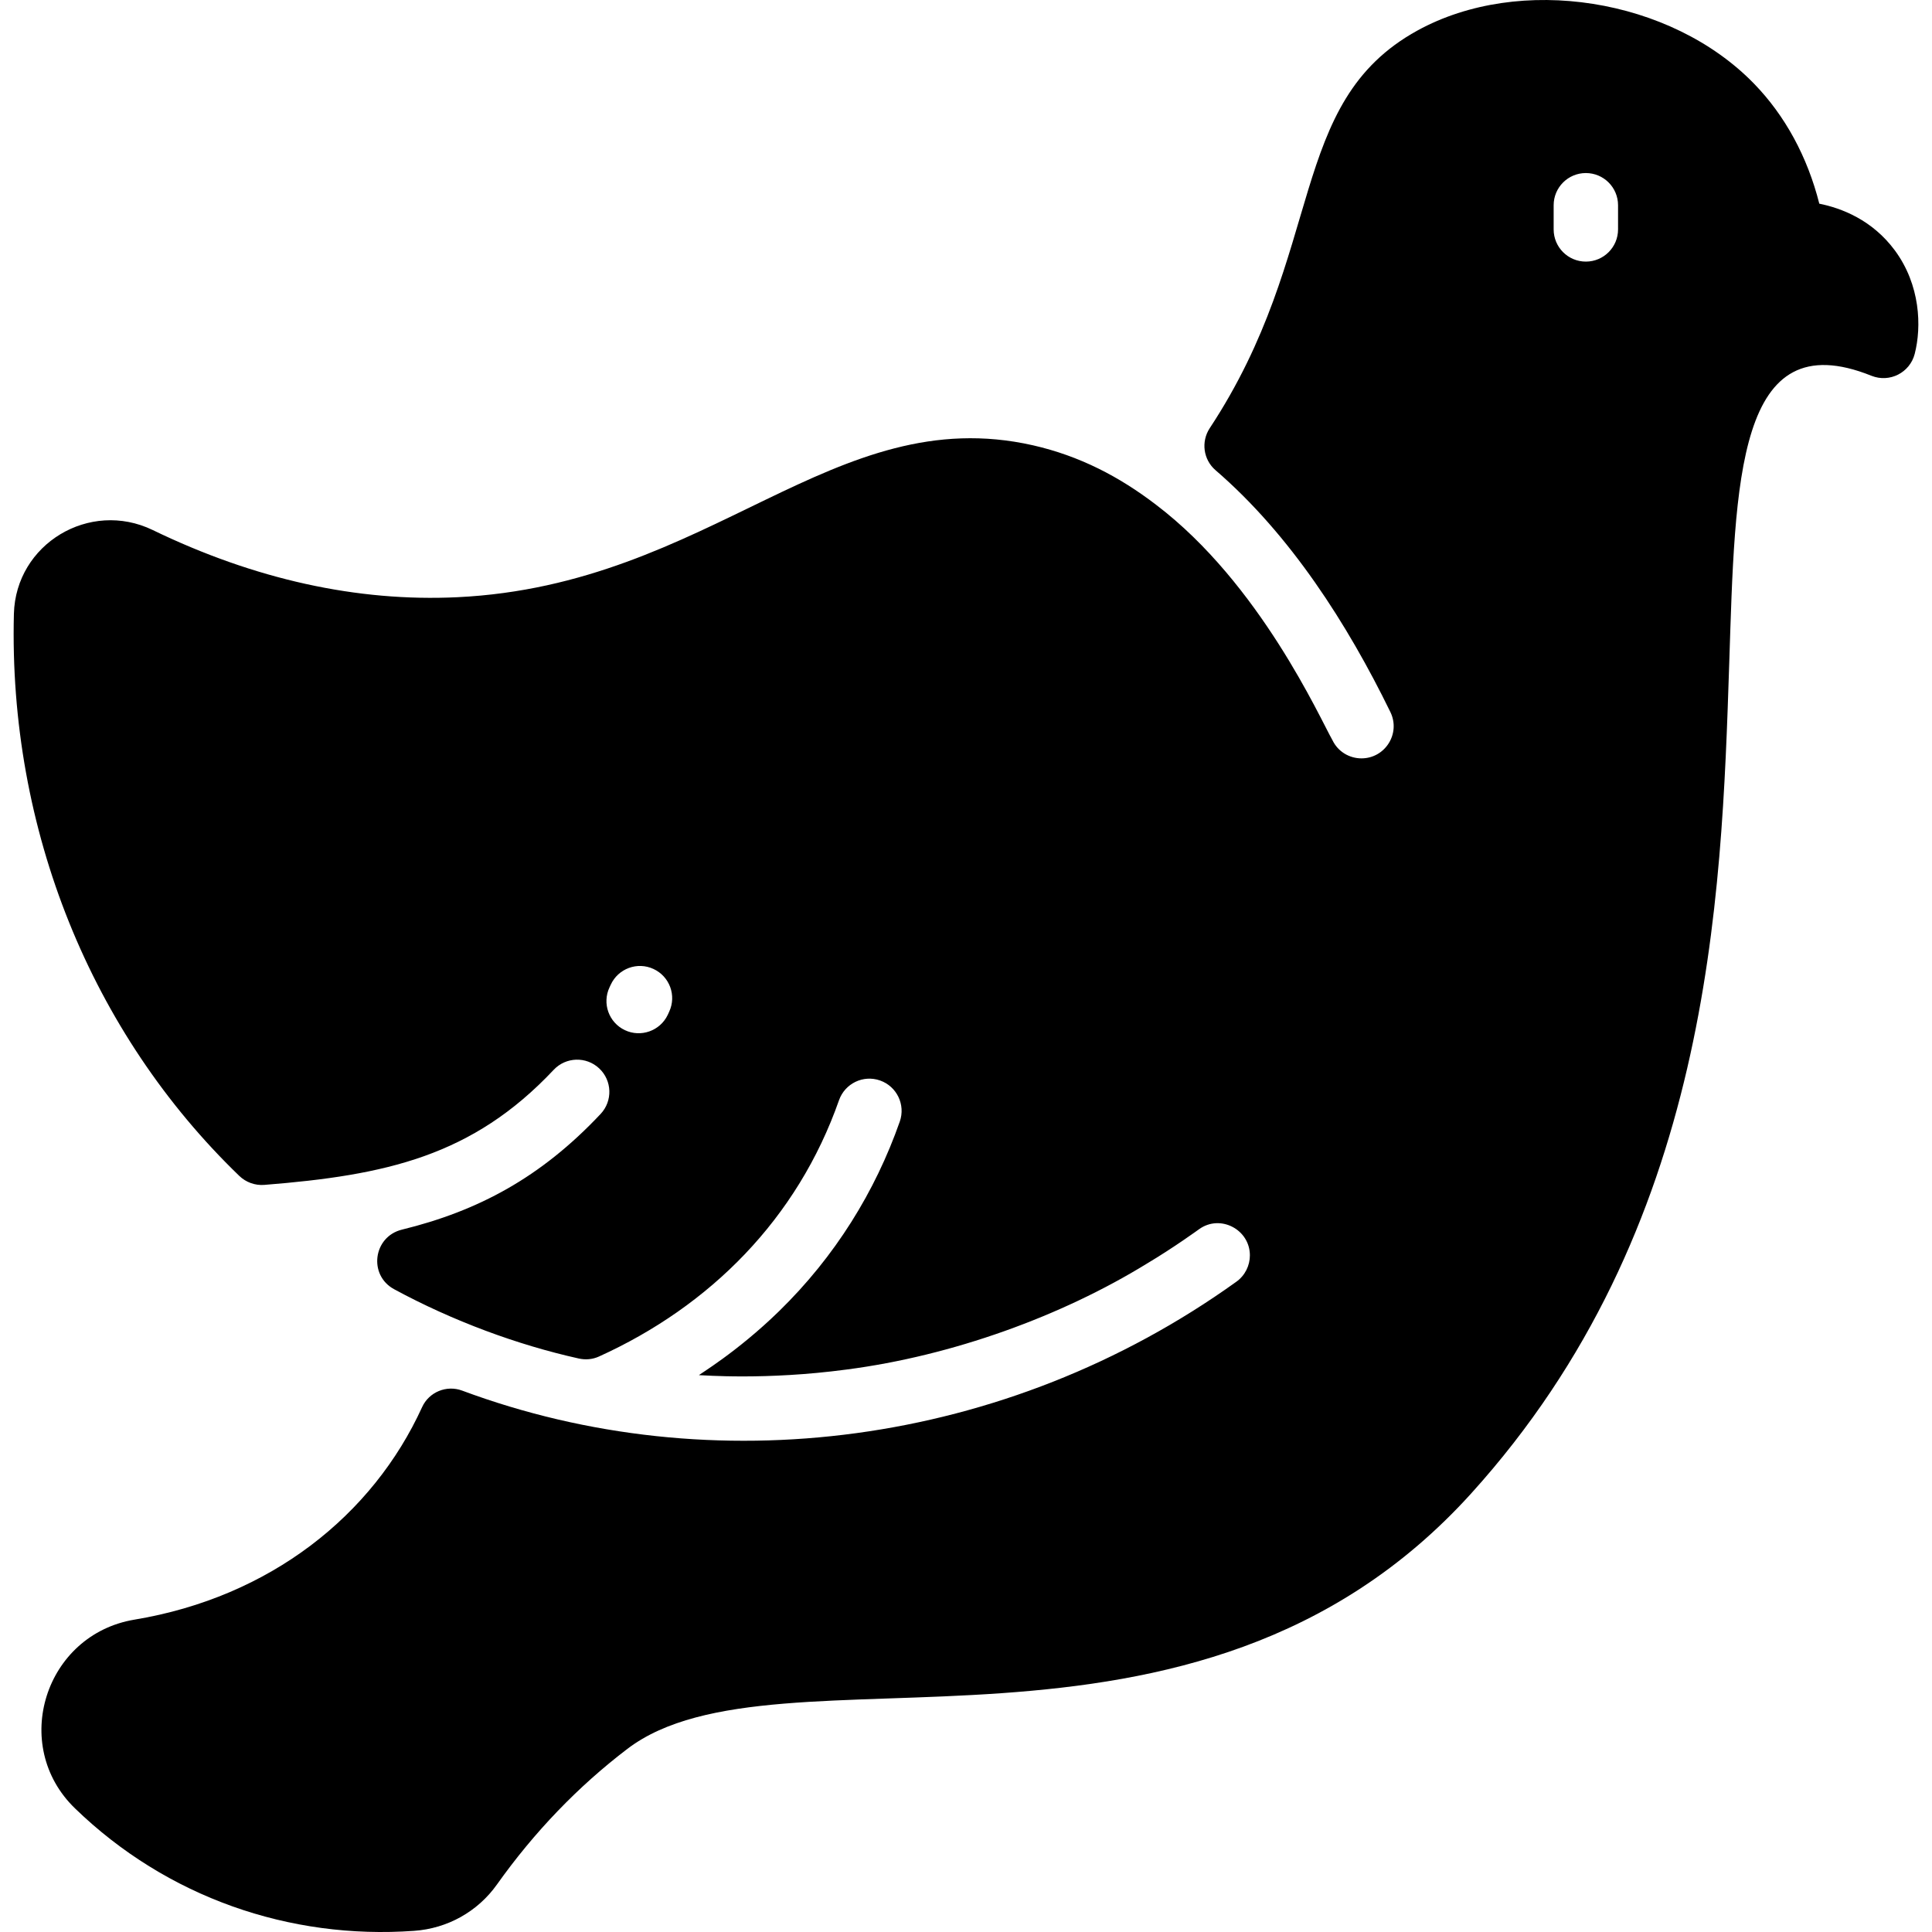 <svg id="Layer_1" enable-background="new 0 0 480.002 480.002" height="512" viewBox="0 0 480.002 480.002" width="512" xmlns="http://www.w3.org/2000/svg"><g><path d="m470.782 62.224c-5.61-7.59-13.26-10.51-18.78-11.62-2.94-11.64-8.49-21.87-16.23-29.83-20.66-21.27-58.18-27.18-83.63-13.18-32.592 17.935-22.543 54.721-51.576 98.771-2.213 3.358-1.616 7.827 1.431 10.454 18.613 16.045 32.797 38.273 43.436 60.075 2.615 5.349-1.301 11.52-7.18 11.52-2.96 0-5.8-1.63-7.17-4.45-3.104-5.421-17.983-38.894-43.84-58.54-9.156-7.02-19.033-12.152-30.6-14.79-49.578-11.203-79.934 34.704-143 37.74-24.89 1.19-50.35-4.42-75.7-16.69-15.682-7.587-34.04 3.454-34.49 20.83-1.358 53.617 19.241 104.172 55.984 139.621 1.663 1.605 3.931 2.431 6.235 2.248 30.186-2.402 51.689-7.106 71.891-28.589 3.03-3.22 8.09-3.38 11.31-.35 3.22 3.02 3.38 8.09.35 11.31-14.849 15.805-30.469 24.118-49.355 28.743-7.148 1.751-8.415 11.301-1.945 14.808 14.549 7.886 30.674 13.838 45.887 17.217 1.671.371 3.421.218 4.98-.489 27.643-12.522 49.332-34.249 59.662-63.689 1.47-4.17 6.03-6.37 10.2-4.9s6.36 6.03 4.9 10.2c-6.09 17.354-16.035 33.498-30.01 47.13-10.573 10.313-20.167 15.88-19.87 15.88 1.049 0 16.476 1.296 36.6-1.39 26.388-3.418 53.509-13.299 74.68-26.33 6.667-3.965 12.848-8.466 12.97-8.55 5.27-3.782 12.61.094 12.61 6.51 0 2.5-1.17 4.98-3.38 6.56-57.334 41.136-130.27 50.131-192.34 27.035-3.868-1.439-8.23.355-9.942 4.11-12.267 26.9-37.767 47.197-71.458 52.795-22.249 3.698-30.989 31.224-14.77 46.9 22.812 22.101 53.344 32.631 84.22 30.42 8.3-.58 15.81-4.77 20.6-11.51 9.27-13.05 20.18-24.39 32.42-33.71 37.512-28.539 140.651 12.804 209.64-63.46 59.51-65.77 62.16-146.91 64.1-206.16 1.492-45.395 1.804-85.005 35.35-71.51 4.515 1.793 9.519-.775 10.73-5.43 1.76-6.82 1.39-17.16-4.92-25.71zm-319.34 183.06.3-.64c1.85-4.01 6.6-5.77 10.61-3.91 4.01 1.85 5.77 6.6 3.91 10.61l-.36.79c-1.915 4.026-6.729 5.676-10.66 3.8-3.99-1.89-5.69-6.66-3.8-10.65zm250.56-188.29c0 4.42-3.58 8-8 8s-8-3.58-8-8v-6c0-4.42 3.58-8 8-8s8 3.58 8 8z"/></g></svg>